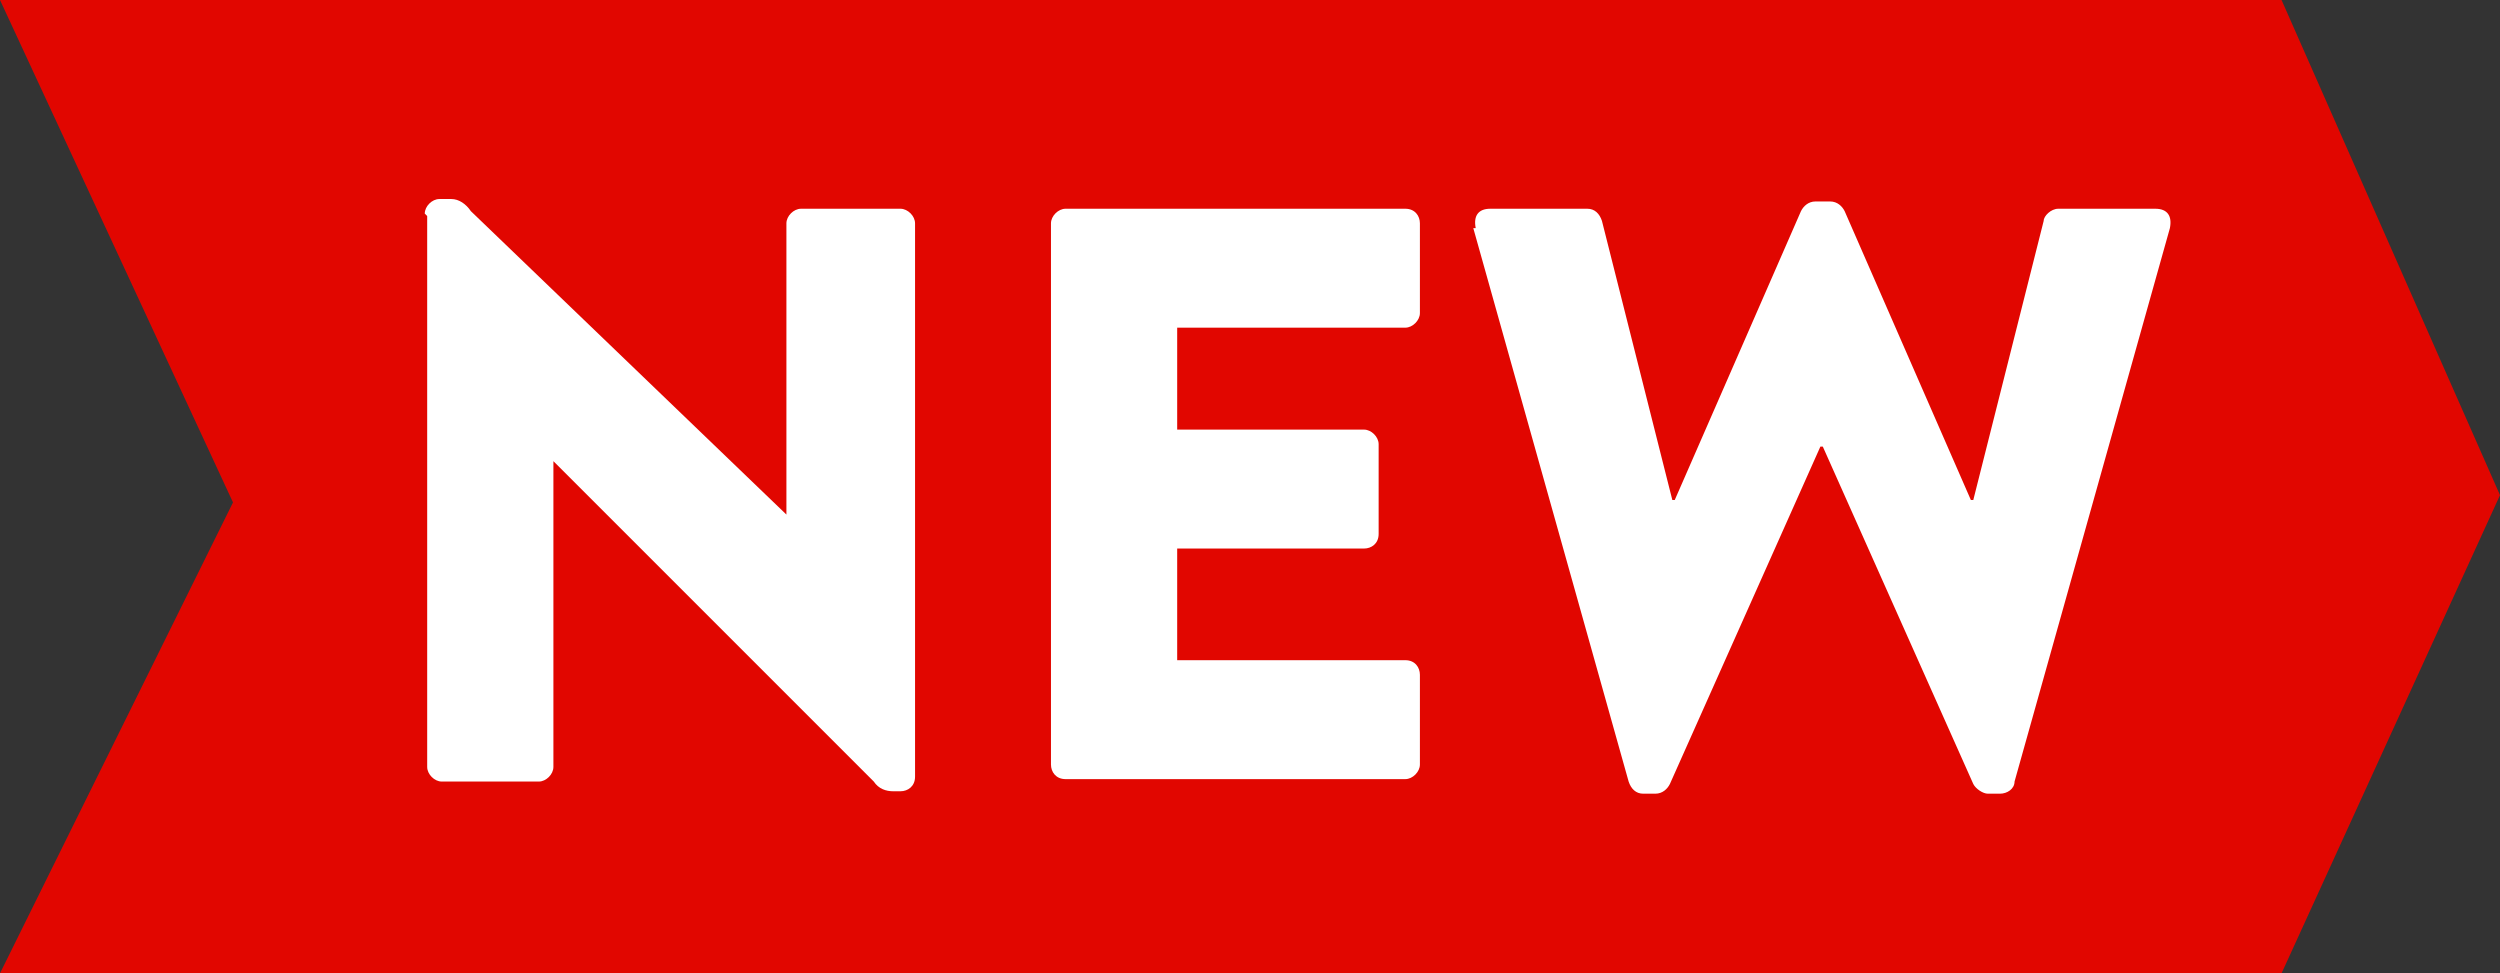 <?xml version="1.0" encoding="UTF-8"?>
<svg id="Layer_1" xmlns="http://www.w3.org/2000/svg" version="1.1" viewBox="0 0 103 40.1">
  <rect x="0" y="0" width="103" height="40.1" fill="#333333" stroke="none"/>
  <!-- Generator: Adobe Illustrator 29.4.0, SVG Export Plug-In . SVG Version: 2.1.0 Build 152)  -->
  <defs>
    <style>
      .st0 {
        fill: #fff;
      }

      .st1 {
        fill: #e10600;
      }
    </style>
  </defs>
  <polygon class="st1" points="94 40.1 0 40.1 9.6 20.7 0 0 94 0 103 20.4 94 40.1"/>
  <path class="st0" d="M17.5,8.8c0-.3.3-.6.6-.6h.5c.3,0,.6.2.8.5l13,12.5h0v-12c0-.3.3-.6.6-.6h4.1c.3,0,.6.3.6.6v22.8c0,.4-.3.6-.6.6h-.3c-.3,0-.6-.1-.8-.4l-13.2-13.2h0v12.6c0,.3-.3.6-.6.6h-4c-.3,0-.6-.3-.6-.6V8.9s0,0,0,0Z"/>
  <path class="st0" d="M43.3,9.2c0-.3.3-.6.6-.6h14c.4,0,.6.3.6.6v3.7c0,.3-.3.6-.6.6h-9.4v4.2h7.7c.3,0,.6.3.6.6v3.7c0,.4-.3.6-.6.6h-7.7v4.6h9.4c.4,0,.6.3.6.6v3.7c0,.3-.3.6-.6.6h-14c-.4,0-.6-.3-.6-.6V9.2Z"/>
  <path class="st0" d="M60.8,9.4c-.1-.5.1-.8.6-.8h4c.3,0,.5.2.6.5l2.9,11.5h.1l5.2-11.9c.1-.2.3-.4.6-.4h.6c.3,0,.5.2.6.4l5.2,11.9h.1l2.9-11.5c0-.2.3-.5.6-.5h4c.5,0,.7.3.6.8l-6.4,22.8c0,.3-.3.5-.6.5h-.5c-.2,0-.5-.2-.6-.4l-6.2-13.9h-.1l-6.2,13.9c-.1.2-.3.4-.6.4h-.5c-.3,0-.5-.2-.6-.5l-6.4-22.8h0Z"/>
</svg>